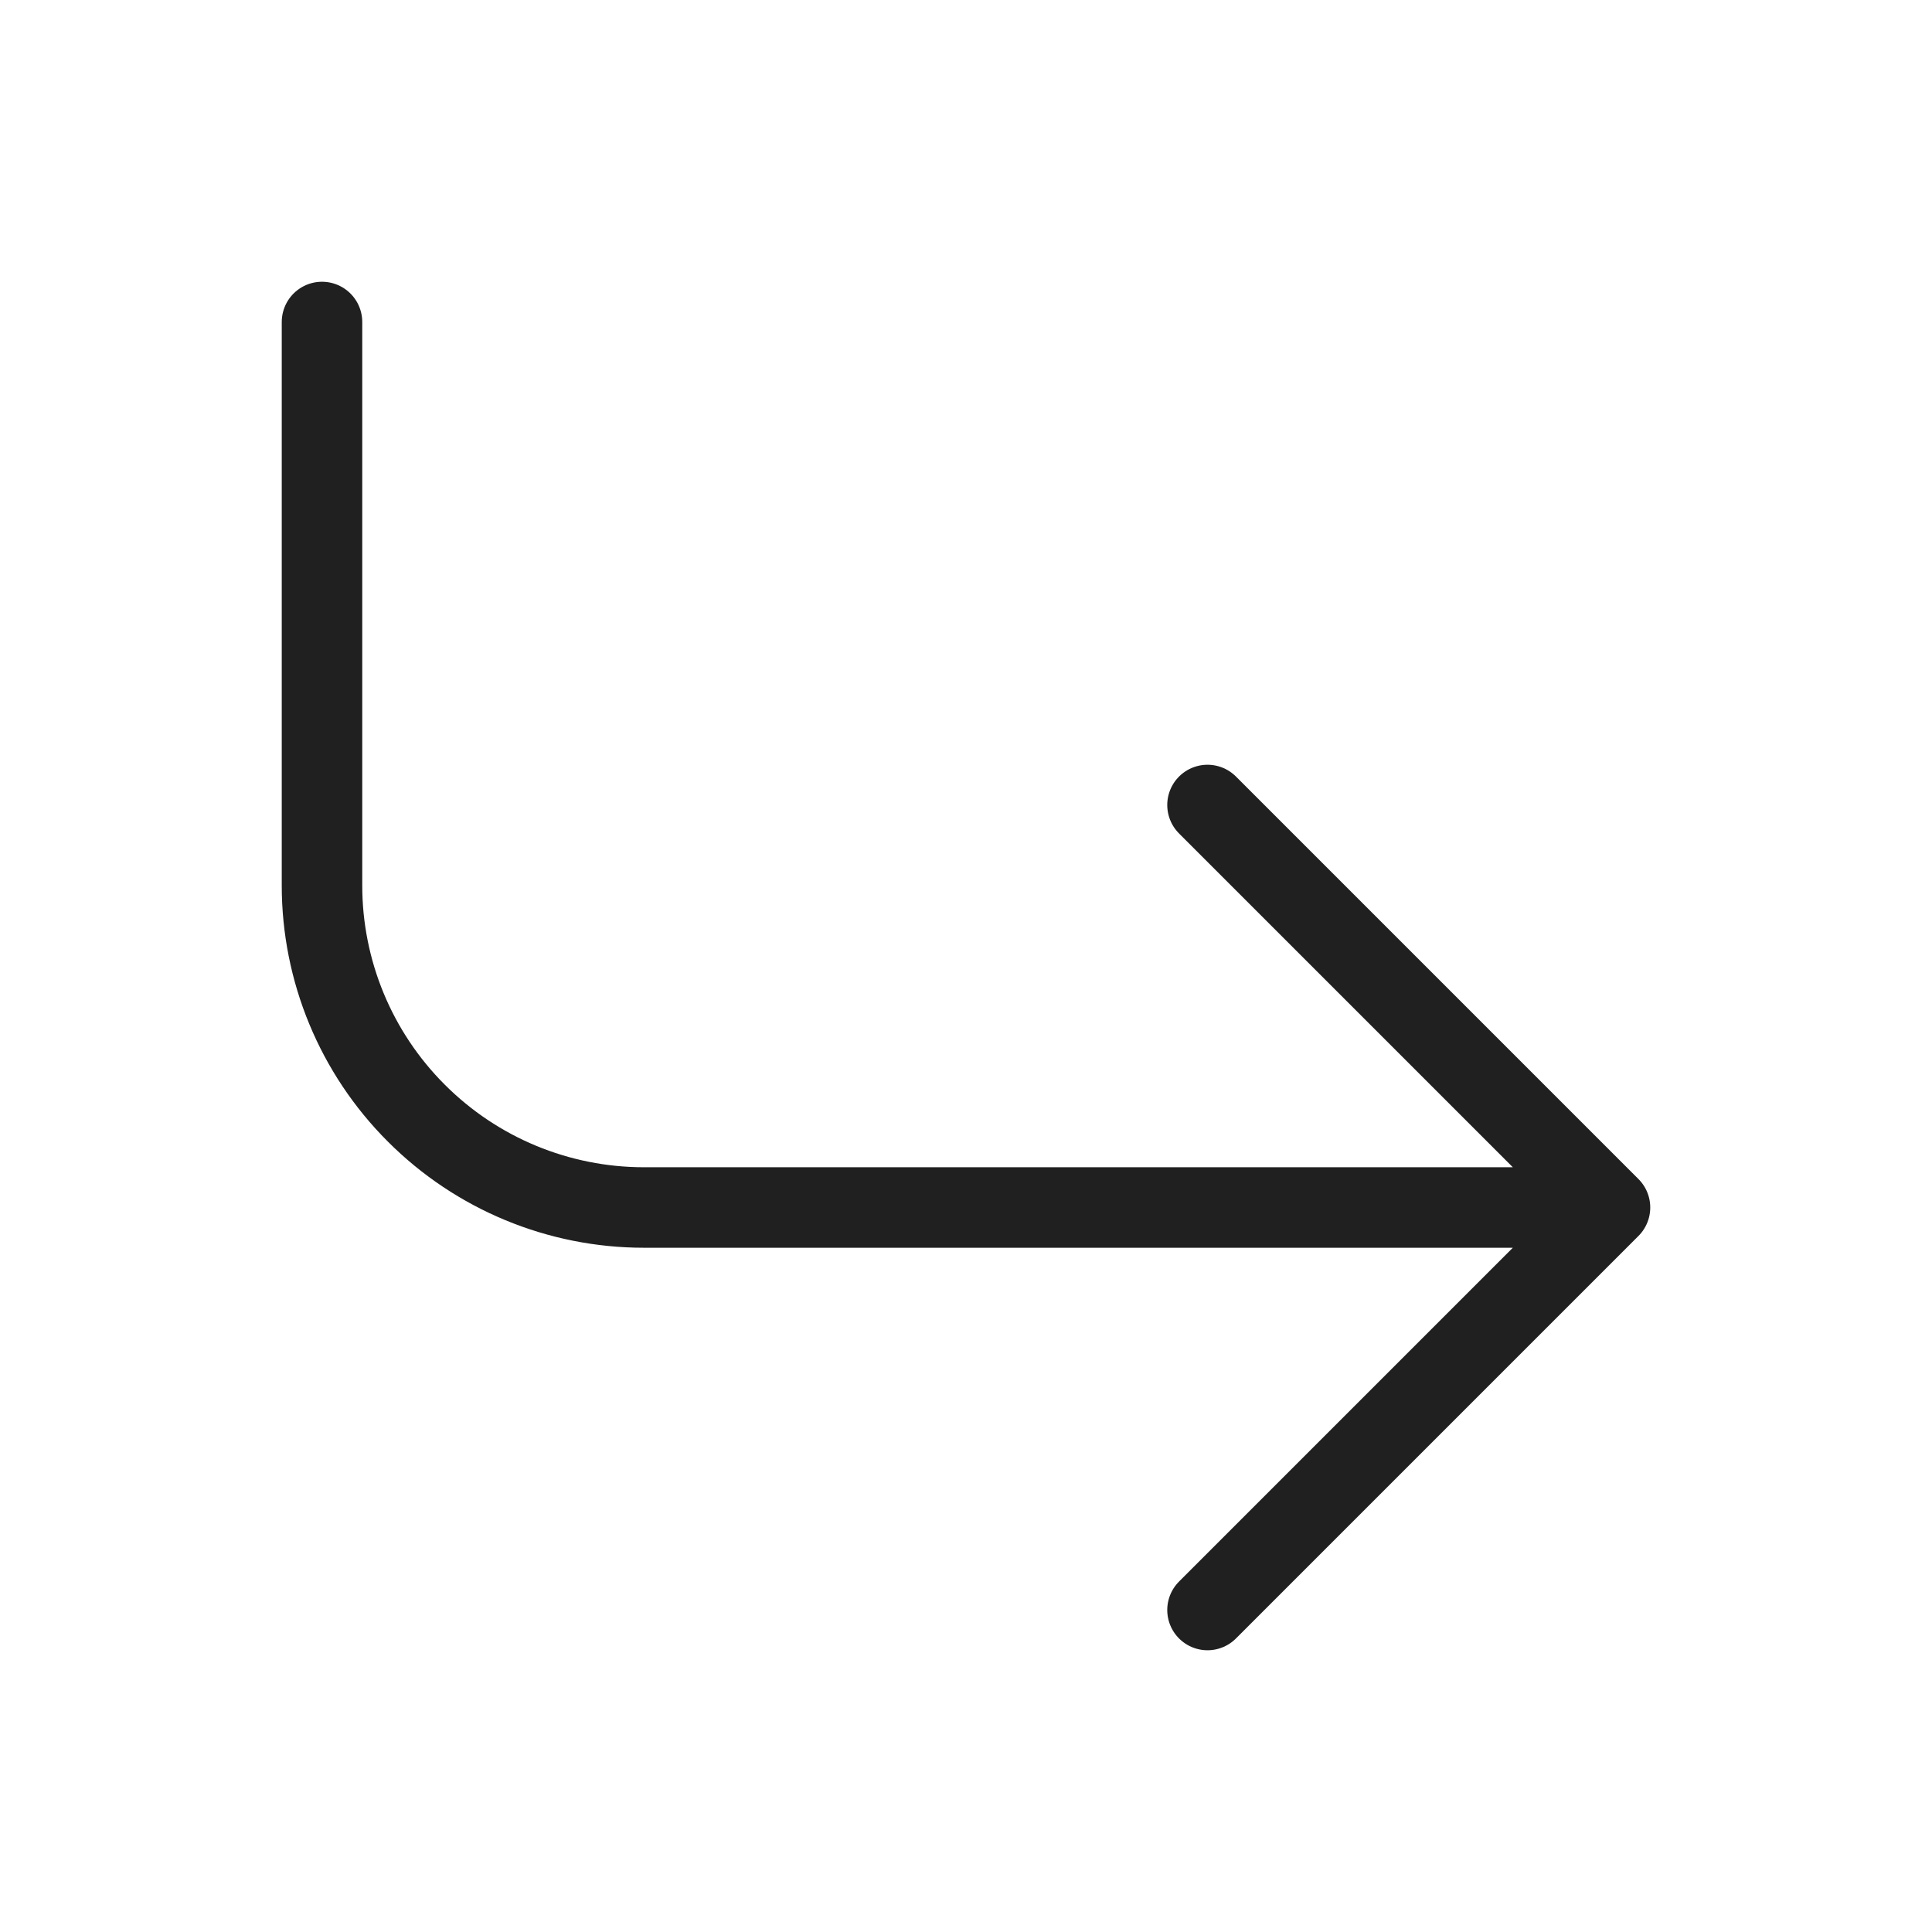 <?xml version="1.0" encoding="UTF-8"?> <svg xmlns="http://www.w3.org/2000/svg" width="24" height="24" viewBox="0 0 24 24" fill="none"><path d="M15 10L20 15M20 15L15 20M20 15L8 15C6.939 15 5.922 14.579 5.172 13.828C4.421 13.078 4 12.061 4 11L4 4" stroke="#202021" stroke-linecap="round" stroke-linejoin="round"></path></svg> 